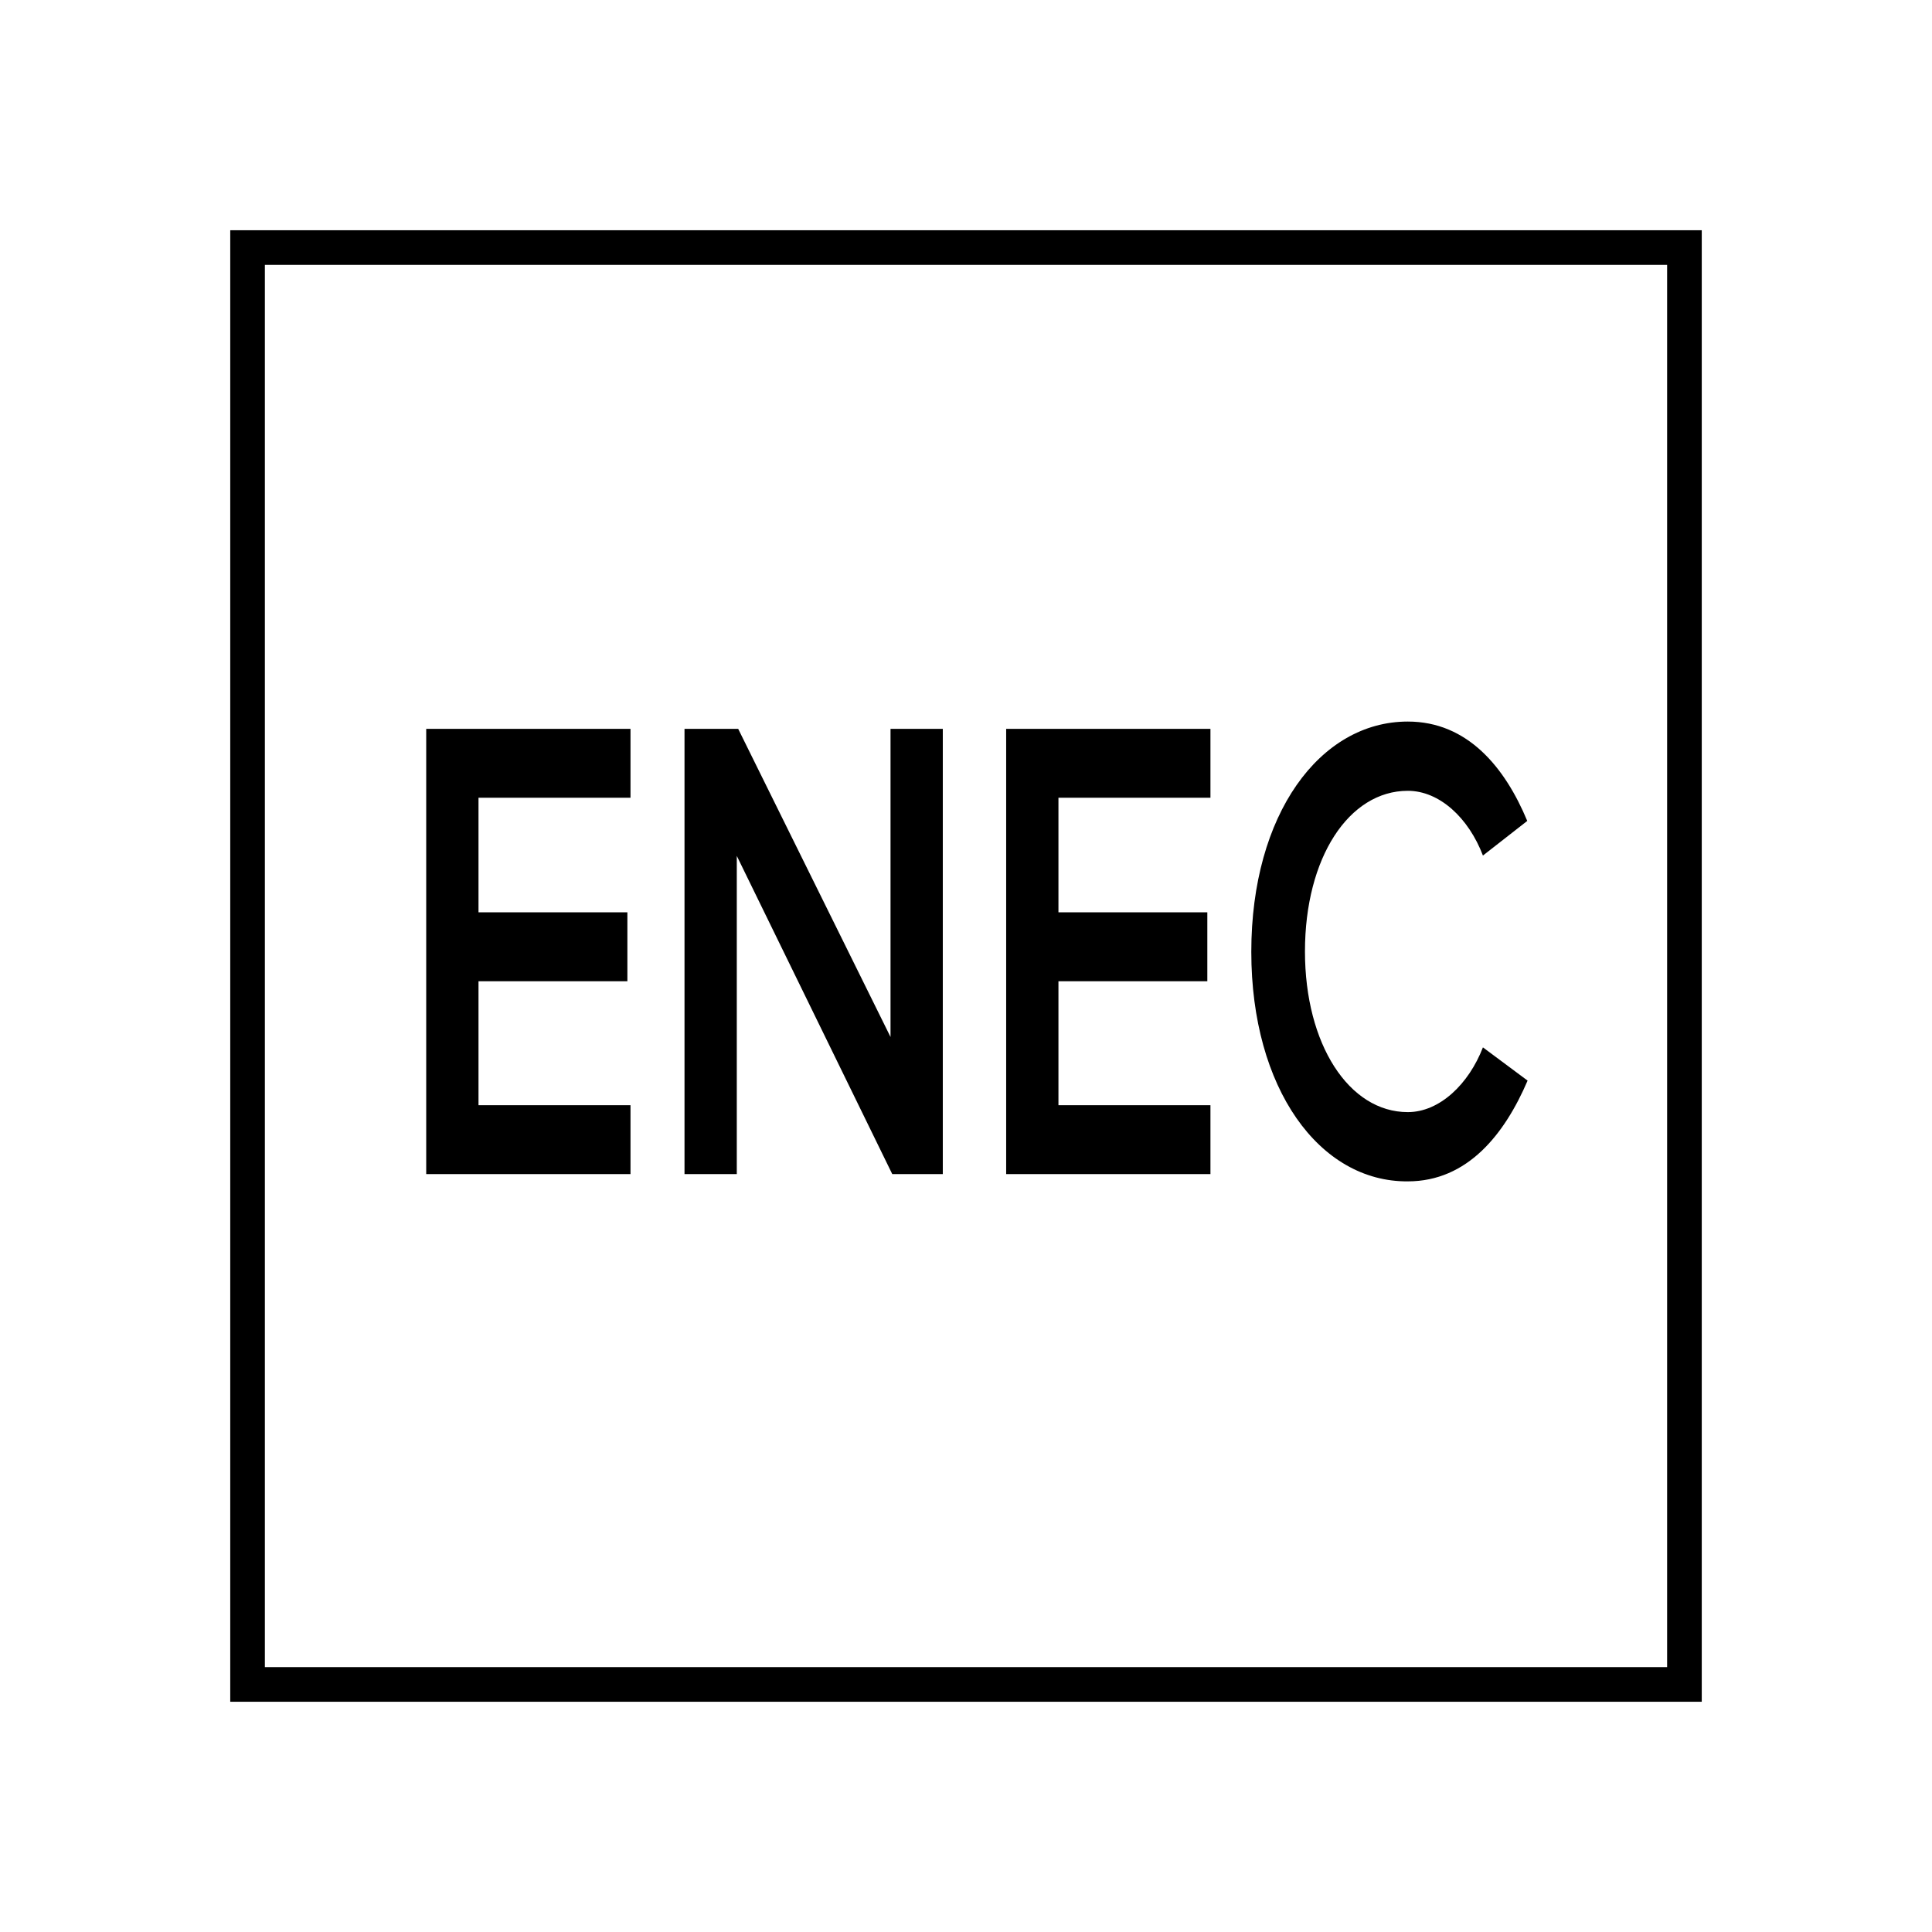 <?xml version="1.0" encoding="utf-8"?>
<!-- Generator: Adobe Illustrator 26.0.1, SVG Export Plug-In . SVG Version: 6.00 Build 0)  -->
<svg version="1.1" id="Livello_1" xmlns="http://www.w3.org/2000/svg" xmlns:xlink="http://www.w3.org/1999/xlink" x="0px" y="0px"
	 viewBox="0 0 558 558" style="enable-background:new 0 0 558 558;" xml:space="preserve">
<style type="text/css">
	.st0{fill:none;stroke:#000000;stroke-width:10;stroke-miterlimit:10;}
</style>
<rect x="71.5" y="71.5" class="st0" width="415" height="415"/>
<g>
	<path d="M123.1,339.1V210.5h59v19.9h-43.9v33.1h43v19.9h-43v35.8h43.9v19.9H123.1z"/>
	<path d="M257.7,339.1l-44.9-91.9v91.9h-15.1V210.5h15.5l44,89v-89h15.1v128.6H257.7z"/>
	<path d="M290.6,339.1V210.5h59v19.9h-43.9v33.1h43v19.9h-43v35.8h43.9v19.9H290.6z"/>
	<path d="M361.4,274.9c0-39.7,19.8-66.5,45.2-66.5c17.3,0,28.1,13.3,34.5,28.7l-12.8,10c-4.1-10.8-12.5-18.7-21.7-18.7
		c-17,0-29.7,19.3-29.7,46.4c0,26.8,12.7,46.4,29.7,46.4c9.2,0,17.6-8.1,21.7-18.7l12.9,9.6c-6.6,15.4-17.3,29.1-34.6,29.1
		C381.1,341.4,361.4,314.4,361.4,274.9z"/>
</g>
</svg>
